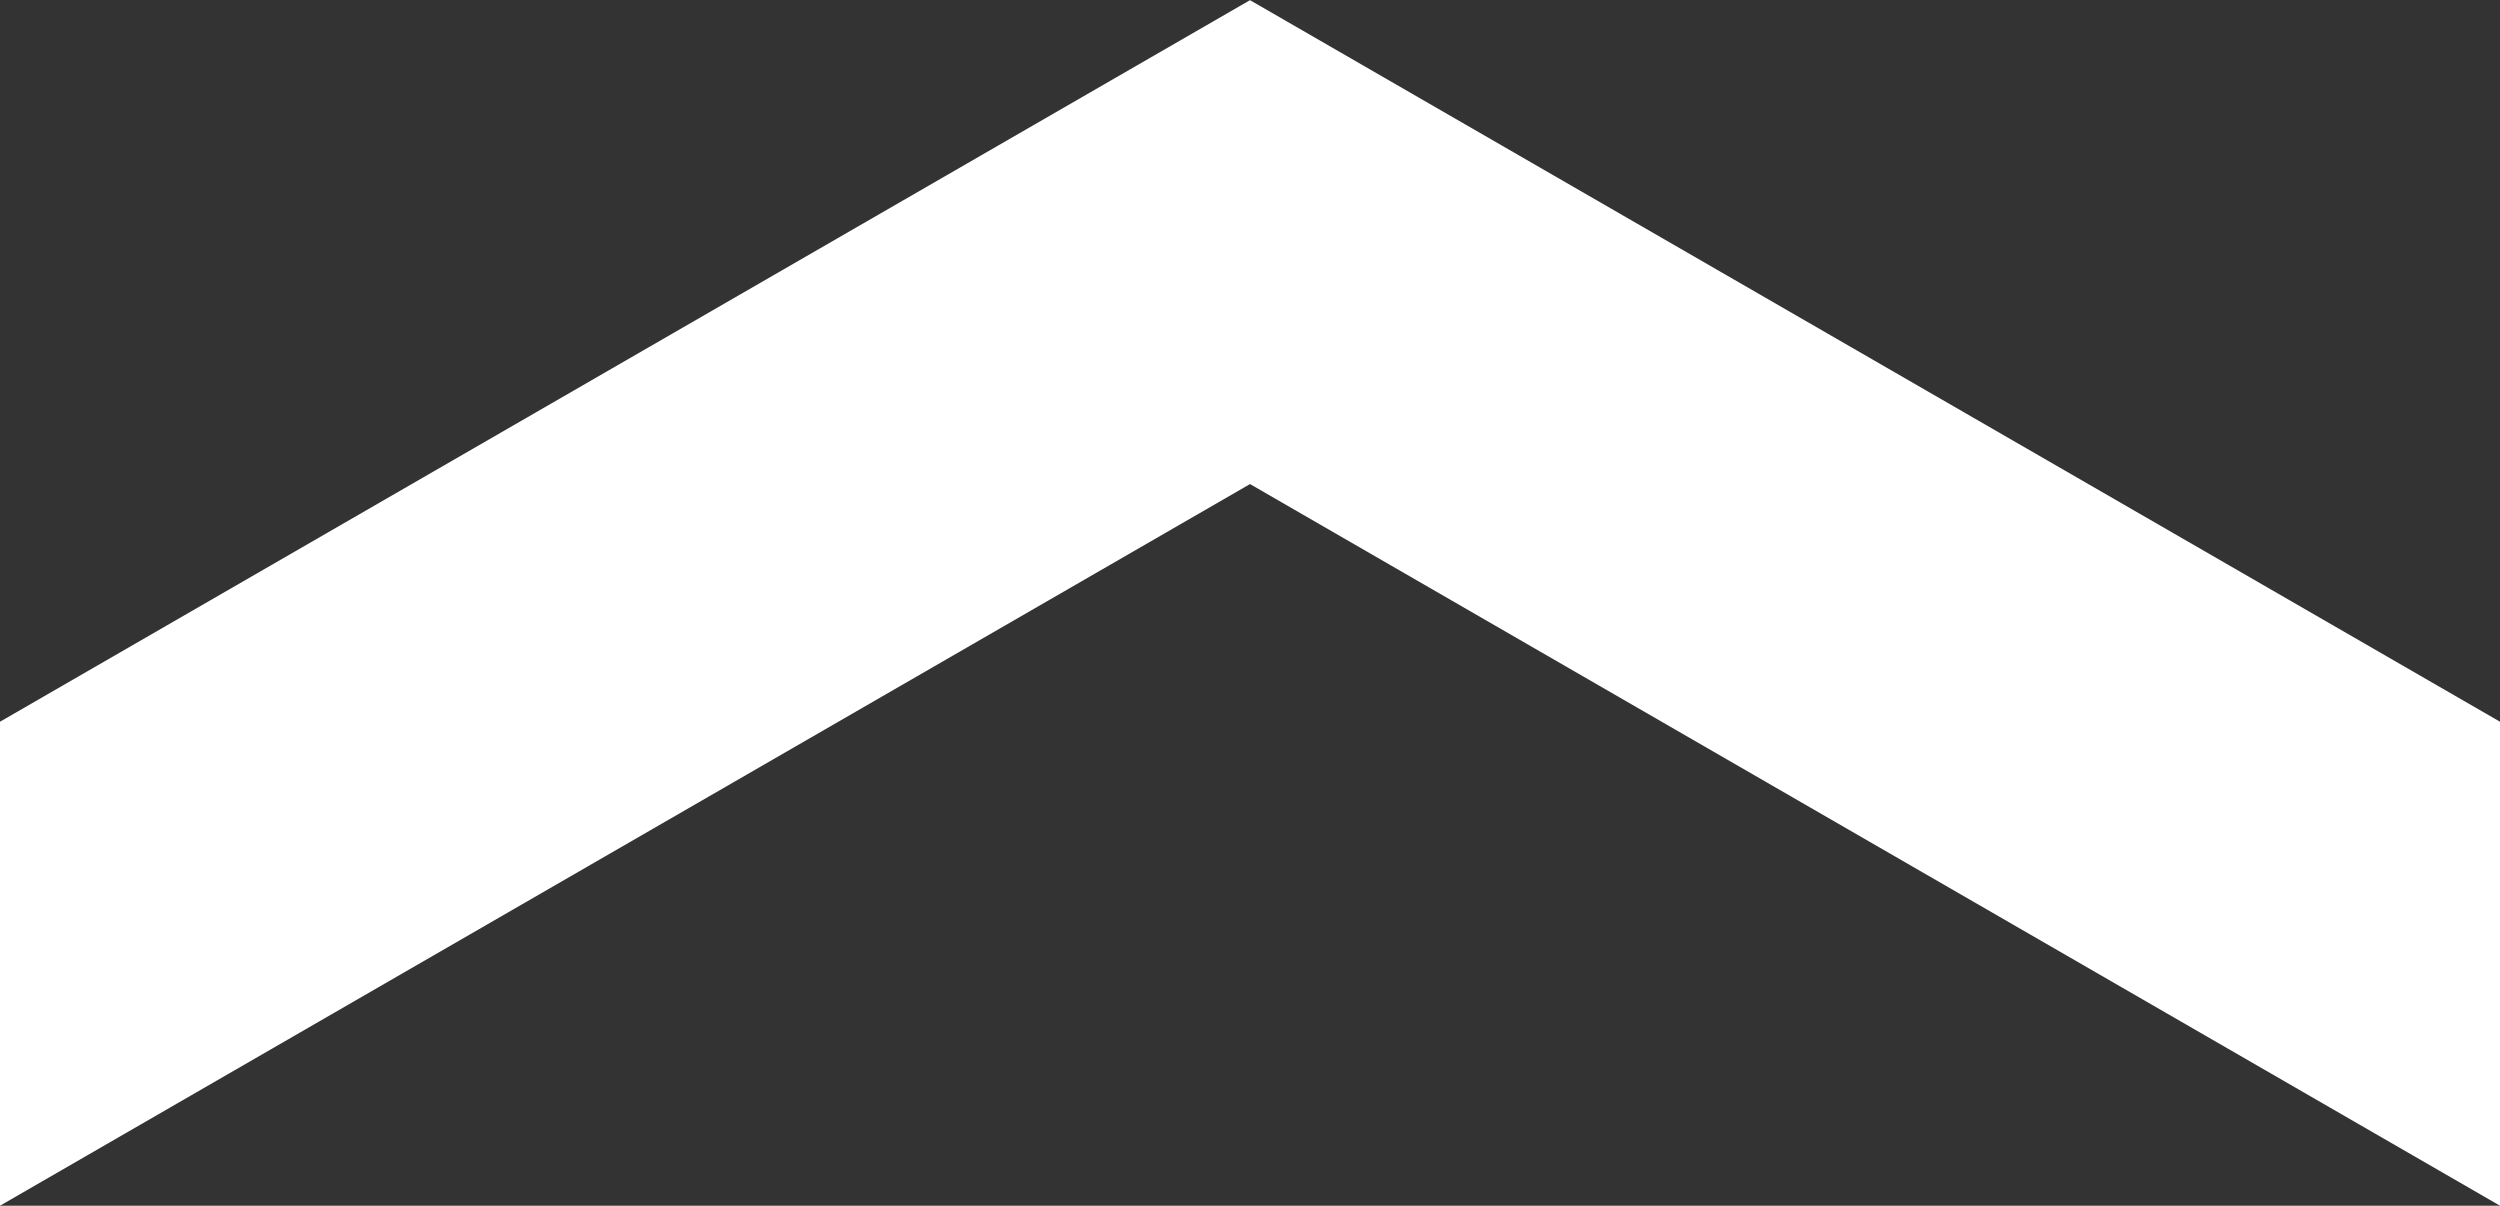 <svg xmlns="http://www.w3.org/2000/svg" width="31.106" height="15.002" viewBox="0 0 31.106 15.002">
  <rect x="0" y="0" width="31.106" height="15.002" fill="#333333" stroke="none"/>
  <path id="パス_14" data-name="パス 14" d="M15.553,8.979,0,0V6.022L15.553,15,31.106,6.022V0Z" transform="translate(31.106 15.002) rotate(180)" fill="#fff"/>
</svg>
